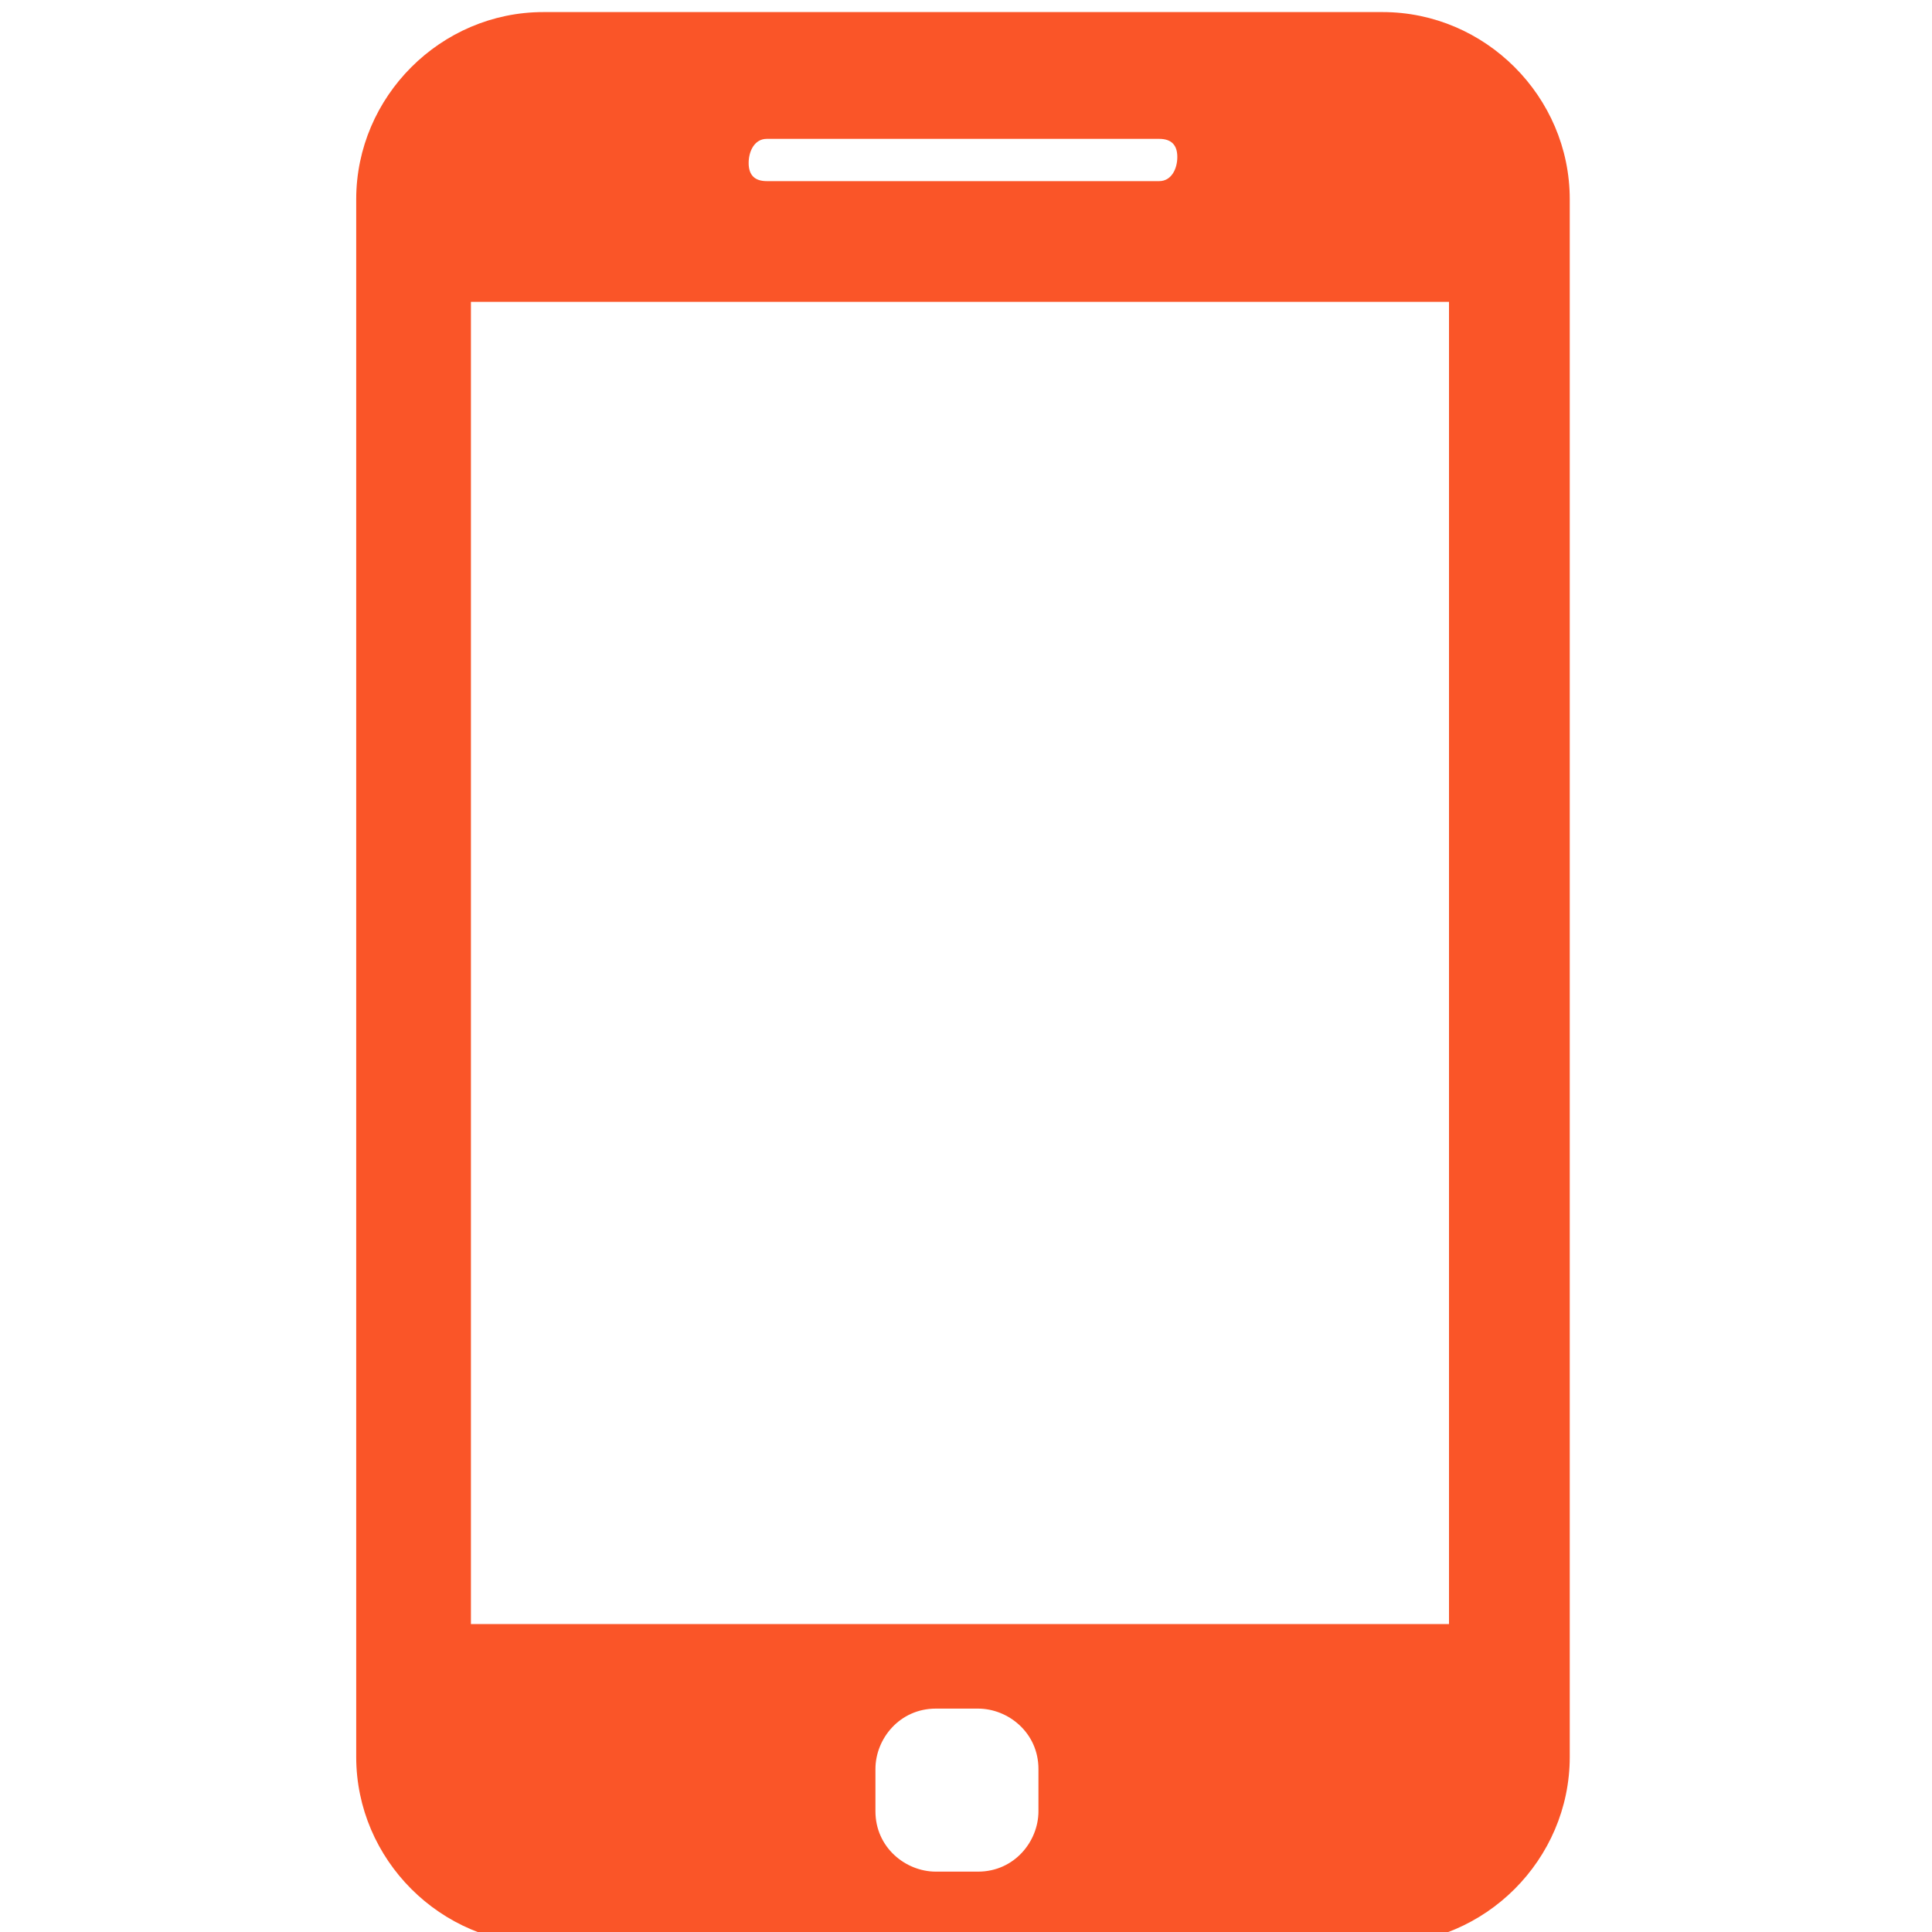 <?xml version="1.0" encoding="utf-8"?>
<!-- Generator: Adobe Illustrator 28.3.0, SVG Export Plug-In . SVG Version: 6.00 Build 0)  -->
<svg version="1.1" id="Layer_1" xmlns="http://www.w3.org/2000/svg" xmlns:xlink="http://www.w3.org/1999/xlink" x="0px" y="0px"
	 viewBox="0 0 32 32" style="enable-background:new 0 0 32 32;" xml:space="preserve">
<style type="text/css">
	.st0{fill:#FA5528;}
</style>
<path class="st0" d="M22.9,0.2H9c-1.7,0-3.1,1.4-3.1,3.1v25.8c0,1.7,1.4,3.1,3.1,3.1h13.9c1.7,0,3.1-1.4,3.1-3.1V3.3
	C26,1.6,24.6,0.2,22.9,0.2z M12.7,2.3h6.5c0.2,0,0.3,0.1,0.3,0.3S19.4,3,19.2,3h-6.5c-0.2,0-0.3-0.1-0.3-0.3S12.5,2.3,12.7,2.3z
	 M17.2,30c0,0.5-0.4,1-1,1h-0.7c-0.5,0-1-0.4-1-1v-0.7c0-0.5,0.4-1,1-1h0.7c0.5,0,1,0.4,1,1V30z M24,26.9H7.8V5H24V26.9z"/>
</svg>
